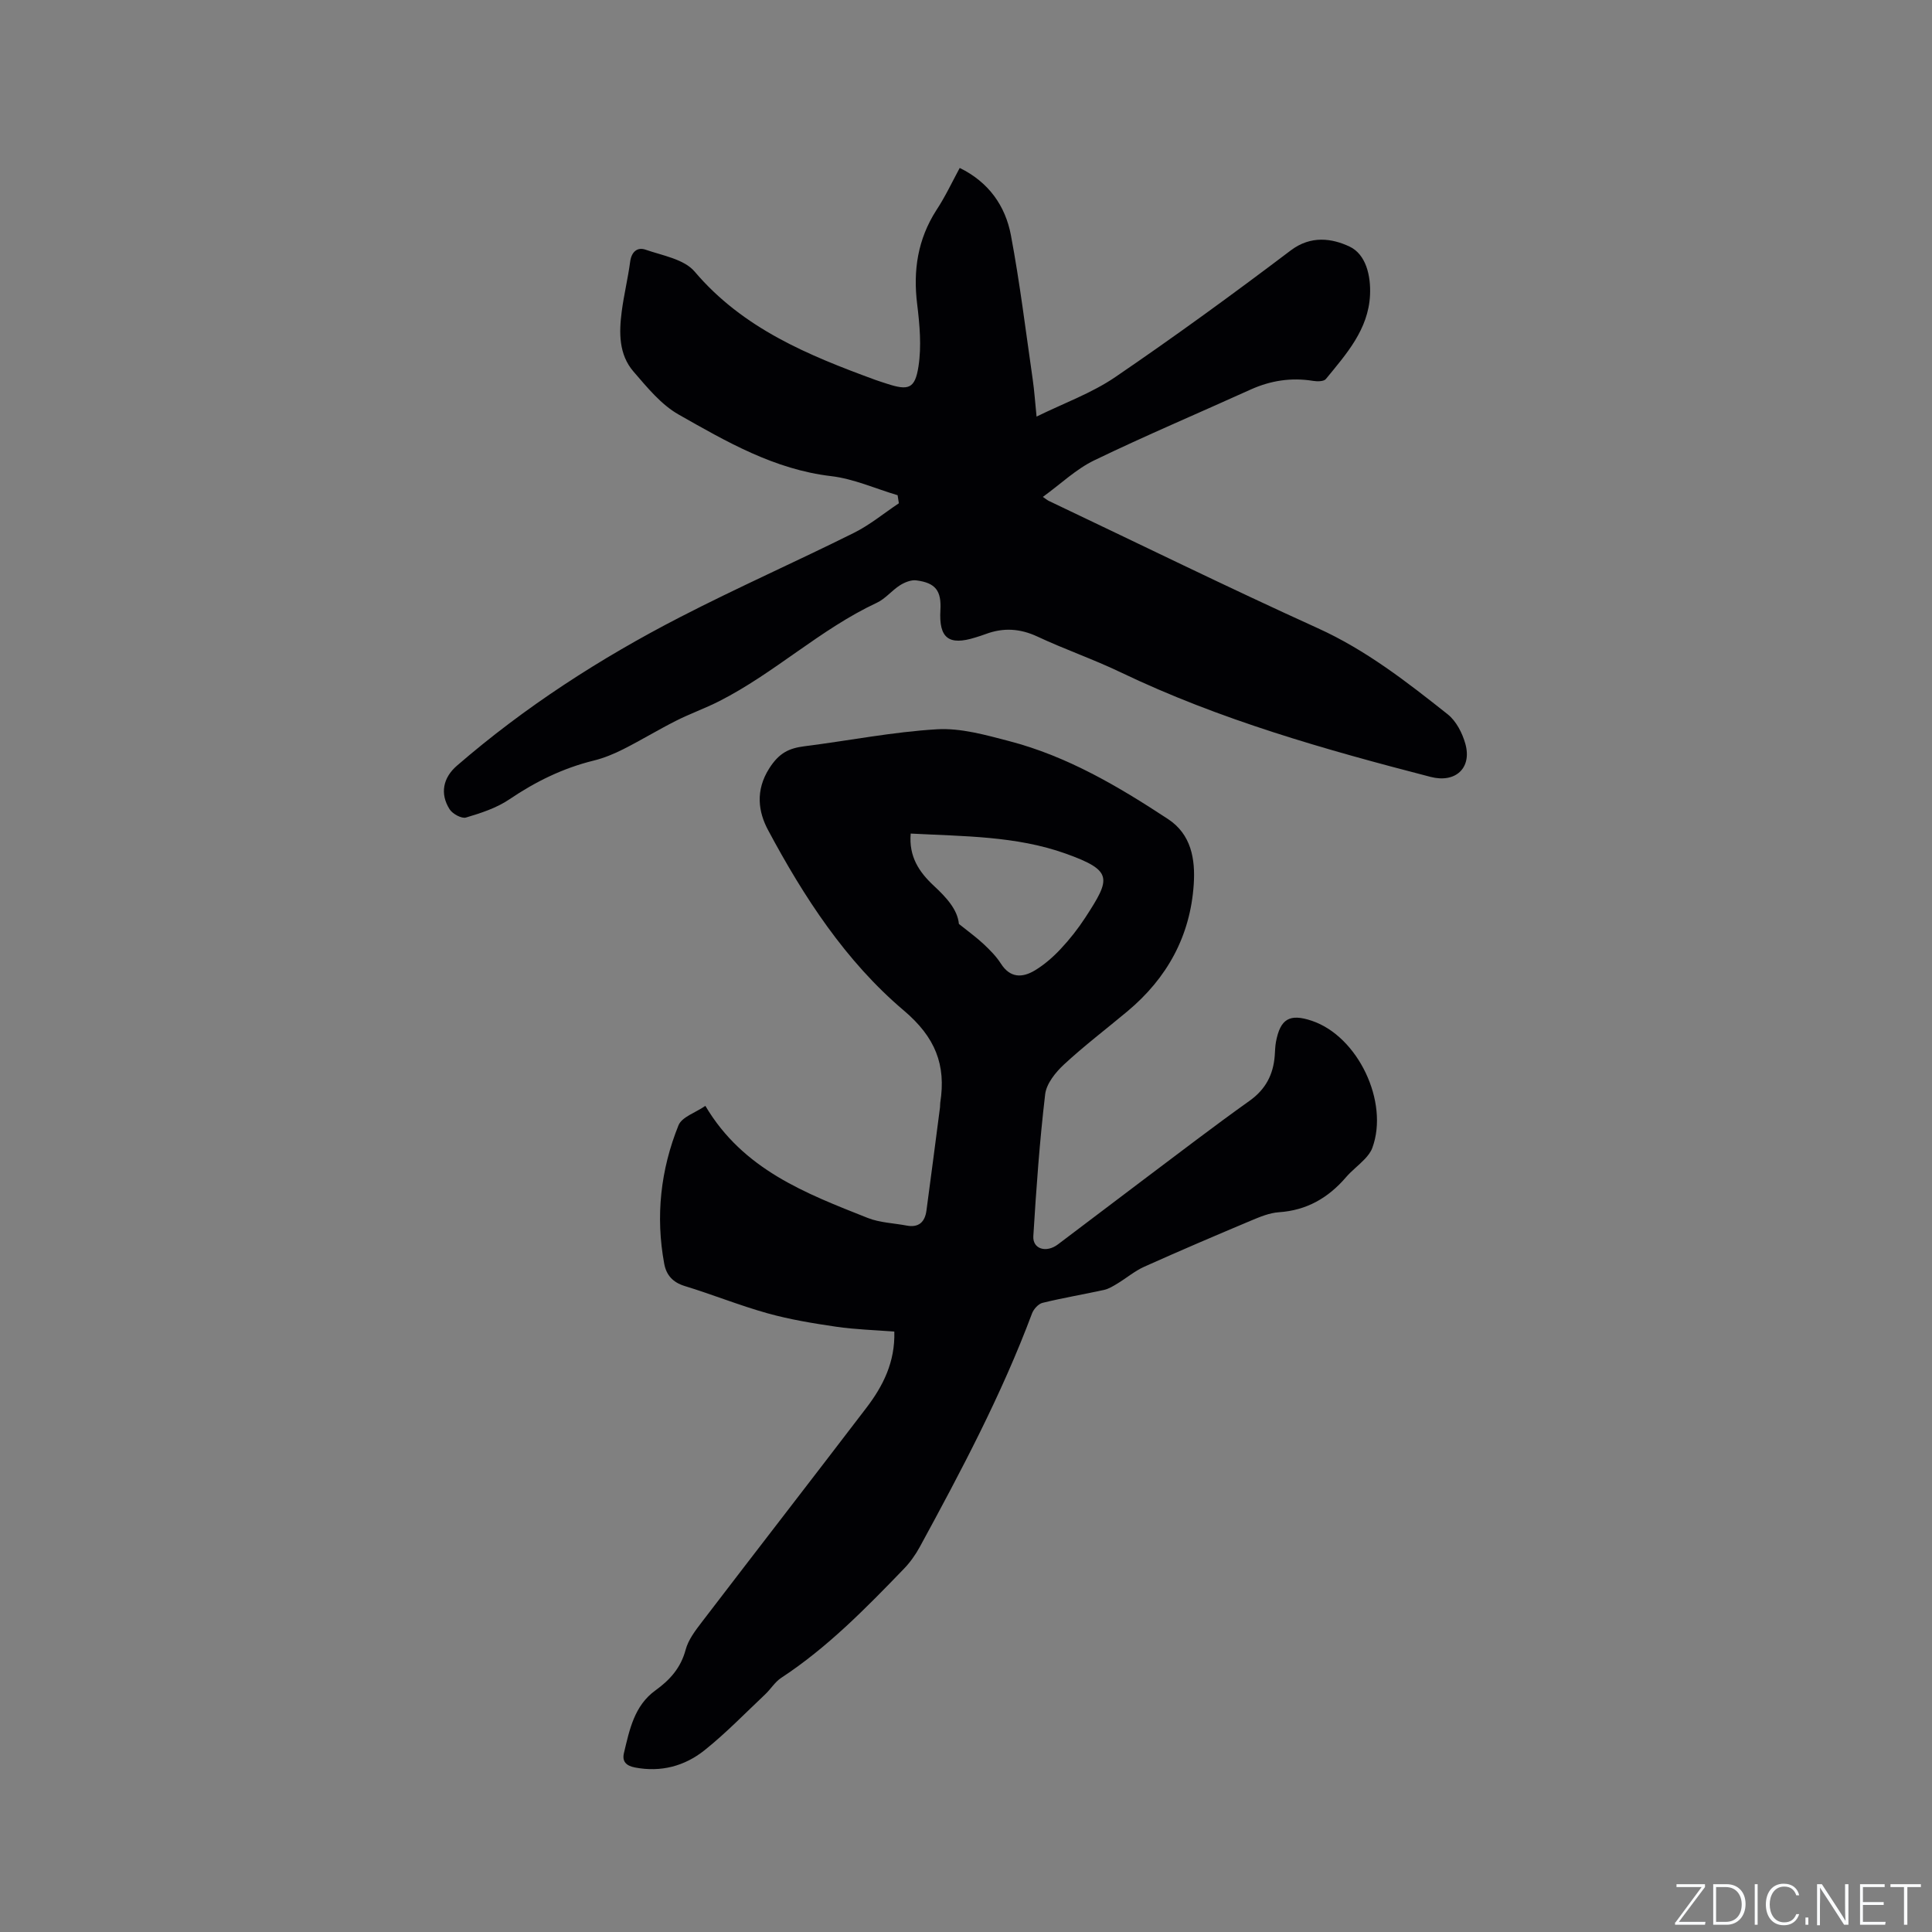 <svg enable-background="new 0 0 400 400" viewBox="0 0 400 400" xmlns="http://www.w3.org/2000/svg"><rect x="0" y="0" width="400" height="400" fill="#808080" stroke="none"/><g fill="#fafbfc"><path d="m346.9 398 5.4-7.3h-5.2v-.6h5.9v.6l-5.4 7.2h5.5l-.1.6h-6.2v-.5z"/><path d="m354.7 390.1h2.8c2.3 0 3.9 1.6 3.9 4.1s-1.6 4.3-3.9 4.3h-2.8zm.6 7.8h2c2.2 0 3.3-1.6 3.3-3.6 0-1.8-1-3.6-3.3-3.6h-2z"/><path d="m363.9 390.1v8.4h-.6v-8.4z"/><path d="m372.5 396.3c-.4 1.3-1.4 2.3-3.2 2.3-2.4 0-3.7-1.9-3.7-4.3 0-2.3 1.2-4.3 3.7-4.3 1.8 0 2.9 1 3.2 2.4h-.6c-.4-1.1-1.1-1.8-2.5-1.8-2.1 0-3 1.9-3 3.7s.9 3.7 3 3.7c1.4 0 2.1-.7 2.5-1.7z"/><path d="m373.8 398.5v-1.5h.6v1.5z"/><path d="m376.2 398.5v-8.4h1c1.3 2 4.4 6.7 4.9 7.6-.1-1.2-.1-2.4-.1-3.8v-3.8h.7v8.4h-.9c-1.2-1.9-4.4-6.8-5-7.7.1 1.1 0 2.3 0 3.9v3.9h-.6z"/><path d="m390 394.4h-4.3v3.5h4.7l-.1.6h-5.2v-8.4h5.1v.6h-4.5v3.1h4.3z"/><path d="m394.2 390.7h-2.8v-.6h6.3v.6h-2.8v7.8h-.7z"/></g><path d="m146.04 228.96c7.82 13.23 20.81 18.12 33.61 23.2 2.5.99 5.37 1.07 8.06 1.58 2.51.48 3.78-.74 4.1-3.09.96-7.13 1.88-14.26 2.81-21.4.04-.31 0-.64.05-.95 1.23-7.85-1.02-13.56-7.55-19.09-12.05-10.2-20.71-23.52-28.12-37.39-1.95-3.65-2.7-8.1.28-12.76 2.04-3.19 4.07-4.15 7.3-4.56 9.14-1.15 18.24-2.97 27.41-3.51 4.92-.29 10.05 1.17 14.92 2.44 12.04 3.13 22.64 9.39 32.92 16.15 4.81 3.16 5.67 8.31 5.32 13.53-.71 10.69-5.51 19.39-13.69 26.24-4.39 3.67-8.96 7.14-13.16 11.03-1.75 1.62-3.65 3.97-3.91 6.18-1.15 9.75-1.85 19.57-2.45 29.38-.16 2.66 2.68 3.52 5.09 1.7 6.01-4.52 11.99-9.09 18-13.61 7.2-5.41 14.35-10.9 21.69-16.13 3.32-2.37 4.9-5.42 5.2-9.32.07-.95.08-1.92.25-2.85.9-4.8 2.83-5.93 7.42-4.39 9.55 3.2 16.05 16.81 12.53 26.33-.31.85-.94 1.64-1.57 2.31-1.24 1.3-2.71 2.4-3.88 3.76-3.68 4.28-8.13 6.85-13.88 7.24-1.94.13-3.9.94-5.73 1.71-7.42 3.12-14.82 6.28-22.15 9.57-1.98.89-3.69 2.35-5.57 3.49-.88.53-1.81 1.11-2.79 1.32-4.23.93-8.5 1.64-12.7 2.67-.87.21-1.84 1.29-2.18 2.19-6.29 16.81-14.67 32.61-23.23 48.33-.9 1.65-2.03 3.24-3.33 4.58-7.88 8.16-15.81 16.27-25.38 22.55-1.29.85-2.15 2.31-3.3 3.4-4.15 3.91-8.14 8.05-12.59 11.6-4.1 3.26-8.99 4.58-14.37 3.55-1.86-.36-2.7-1.26-2.29-2.99 1.15-4.83 2.14-9.82 6.53-12.98 3.01-2.17 5.25-4.67 6.25-8.43.55-2.05 2-3.95 3.34-5.7 11.33-14.81 22.76-29.55 34.08-44.37 3.45-4.52 5.96-9.47 5.78-15.78-4.07-.32-8.07-.43-12-1-4.78-.7-9.59-1.49-14.23-2.78-5.81-1.62-11.42-3.9-17.19-5.66-2.47-.76-3.79-2.28-4.22-4.61-1.82-9.84-.75-19.47 2.96-28.67.71-1.73 3.52-2.6 5.56-4.01zm52.49-37.67c1.99 1.6 3.65 2.79 5.12 4.17 1.31 1.23 2.61 2.54 3.57 4.04 1.94 3.04 4.47 2.96 7.06 1.4 1.95-1.18 3.75-2.75 5.31-4.42 1.88-2 3.6-4.19 5.1-6.49 5.29-8.13 5.84-9.72-4.08-13.27-10.24-3.66-21.16-3.56-32.06-4.14-.41 4.76 1.73 7.96 4.79 10.81 2.54 2.36 4.91 4.9 5.19 7.9z" fill="#010104"/><path d="m198.7 34.77c5.98 2.92 9.45 7.83 10.6 13.94 1.86 9.87 3.07 19.87 4.51 29.82.33 2.3.49 4.63.8 7.72 5.67-2.79 11.41-4.85 16.28-8.17 12.34-8.41 24.43-17.22 36.34-26.23 4.2-3.18 8.59-2.49 12.18-.8 3.41 1.61 4.43 6.05 4.24 10.04-.35 7.16-4.92 12.22-9.14 17.38-.42.52-1.77.53-2.63.39-4.53-.74-8.81-.08-12.99 1.81-10.79 4.89-21.7 9.5-32.36 14.65-3.73 1.8-6.87 4.84-10.62 7.56.75.51.98.71 1.24.83 18.54 8.81 36.97 17.86 55.66 26.34 10 4.53 18.46 11.13 26.91 17.83 1.76 1.39 3.04 3.88 3.66 6.1 1.42 5.04-2.05 8.2-7.18 6.87-21.92-5.67-43.66-11.82-64.19-21.66-5.62-2.7-11.56-4.74-17.21-7.39-3.62-1.69-7.08-1.89-10.74-.52-.69.26-1.4.48-2.11.7-5.53 1.74-7.58.14-7.25-5.64.23-4.01-.98-5.67-4.99-6.18-1.07-.14-2.4.4-3.37 1.01-1.69 1.07-3.02 2.79-4.79 3.62-11.73 5.48-21.19 14.58-32.68 20.4-2.92 1.48-6.03 2.58-8.95 4.06-3.66 1.85-7.17 3.99-10.83 5.84-1.96.99-4.05 1.86-6.17 2.38-6.36 1.56-12.05 4.36-17.47 8.03-2.64 1.79-5.87 2.84-8.97 3.76-.92.27-2.8-.76-3.4-1.72-2.04-3.22-1.35-6.53 1.52-9.01 14.1-12.2 29.67-22.24 46.19-30.75 11.85-6.11 24.06-11.51 35.99-17.45 3.31-1.64 6.22-4.07 9.32-6.13-.09-.56-.17-1.11-.26-1.67-4.58-1.36-9.08-3.4-13.75-3.95-11.76-1.38-21.67-7.13-31.58-12.75-3.64-2.06-6.54-5.65-9.36-8.91-3.05-3.54-3-8.04-2.43-12.42.45-3.46 1.29-6.87 1.75-10.33.27-2.05 1.5-3.06 3.17-2.48 3.53 1.22 8 1.97 10.17 4.53 10.02 11.81 23.53 17.34 37.42 22.43.79.29 1.61.53 2.41.8 4.42 1.44 5.8 1.08 6.52-3.58.65-4.19.25-8.63-.27-12.89-.87-7.01.12-13.45 3.97-19.46 1.82-2.75 3.21-5.73 4.84-8.75z" fill="#010104"/></svg>